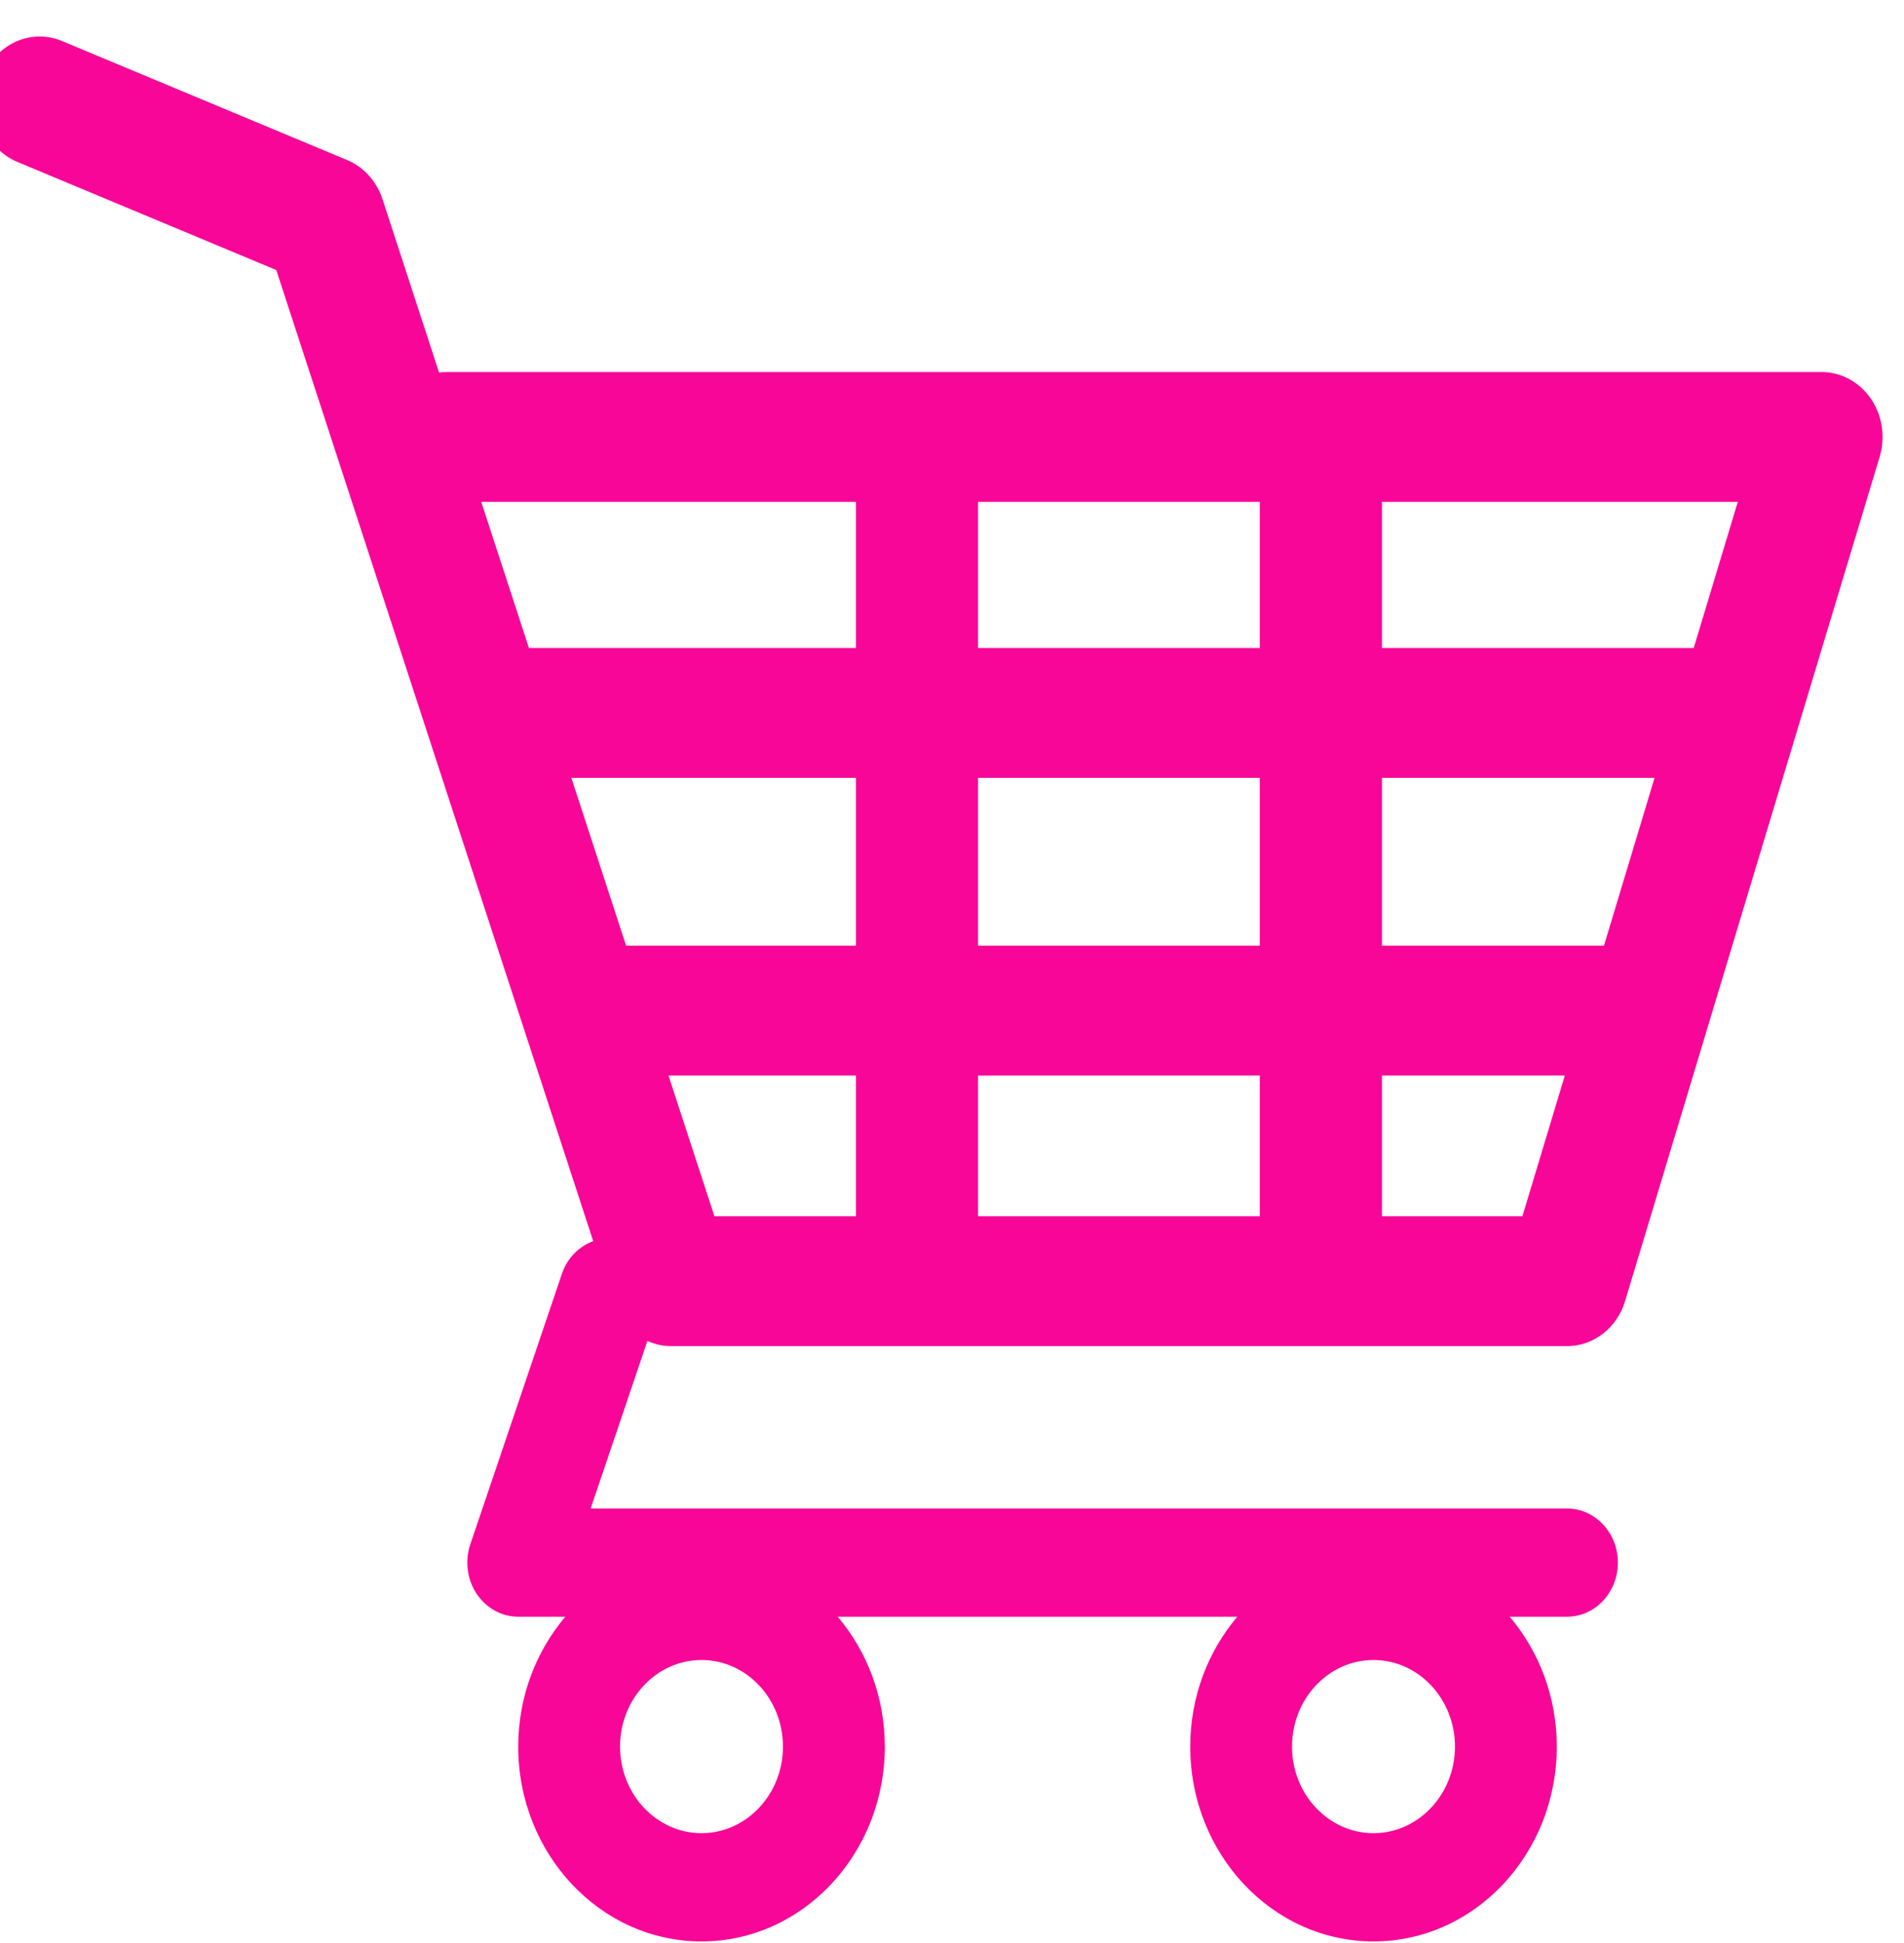 <svg width="50" height="51" viewBox="0 0 50 51" fill="none" xmlns="http://www.w3.org/2000/svg">
<g clip-path="url(#clip0_2383_4887)">
<path d="M49.13 10.465C48.828 10.025 48.346 9.765 47.833 9.765H11.737C11.667 9.765 11.597 9.77 11.53 9.779L10.045 5.229C9.891 4.759 9.552 4.384 9.116 4.201L1.629 1.077C0.804 0.733 -0.127 1.164 -0.451 2.04C-0.775 2.916 -0.369 3.905 0.455 4.25L7.255 7.088L15.578 32.578C15.21 32.714 14.899 33.013 14.757 33.432L12.351 40.534C12.204 40.97 12.264 41.454 12.515 41.832C12.766 42.21 13.174 42.436 13.609 42.436H14.845C14.079 43.341 13.609 44.534 13.609 45.845C13.609 48.665 15.768 50.959 18.422 50.959C21.075 50.959 23.235 48.665 23.235 45.845C23.235 44.534 22.765 43.341 21.999 42.436H32.492C31.726 43.341 31.256 44.534 31.256 45.845C31.256 48.665 33.415 50.959 36.069 50.959C38.723 50.959 40.882 48.665 40.882 45.845C40.882 44.534 40.412 43.341 39.646 42.436H41.149C41.888 42.436 42.486 41.8 42.486 41.015C42.486 40.231 41.887 39.595 41.149 39.595H15.511L17.001 35.197C17.194 35.283 17.402 35.334 17.619 35.334H41.149C41.846 35.334 42.464 34.855 42.676 34.149L49.361 11.99C49.517 11.471 49.431 10.905 49.13 10.465ZM18.422 48.117C17.242 48.117 16.283 47.098 16.283 45.845C16.283 44.591 17.242 43.572 18.422 43.572C19.601 43.572 20.561 44.591 20.561 45.845C20.561 47.098 19.601 48.117 18.422 48.117ZM36.069 48.117C34.889 48.117 33.929 47.098 33.929 45.845C33.929 44.591 34.889 43.572 36.069 43.572C37.248 43.572 38.208 44.591 38.208 45.845C38.208 47.098 37.248 48.117 36.069 48.117ZM44.478 17.009H36.291V13.174H45.635L44.478 17.009ZM42.121 24.822H36.291V20.418H43.449L42.121 24.822ZM25.685 24.822V20.418H33.083V24.822H25.685ZM33.083 28.231V31.924H25.685V28.231H33.083ZM15.004 20.418H22.477V24.822H16.442L15.004 20.418ZM25.685 17.009V13.174H33.083V17.009H25.685ZM22.477 13.174V17.009H13.89L12.638 13.174H22.477ZM17.555 28.231H22.477V31.924H18.761L17.555 28.231ZM36.291 31.924V28.231H41.093L39.979 31.924H36.291Z" fill="#F80698"/>
</g>
<defs>
<clipPath id="clip0_2383_4887">
<rect width="50" height="50" fill="white" transform="translate(0 0.958)"/>
</clipPath>
</defs>
</svg>

